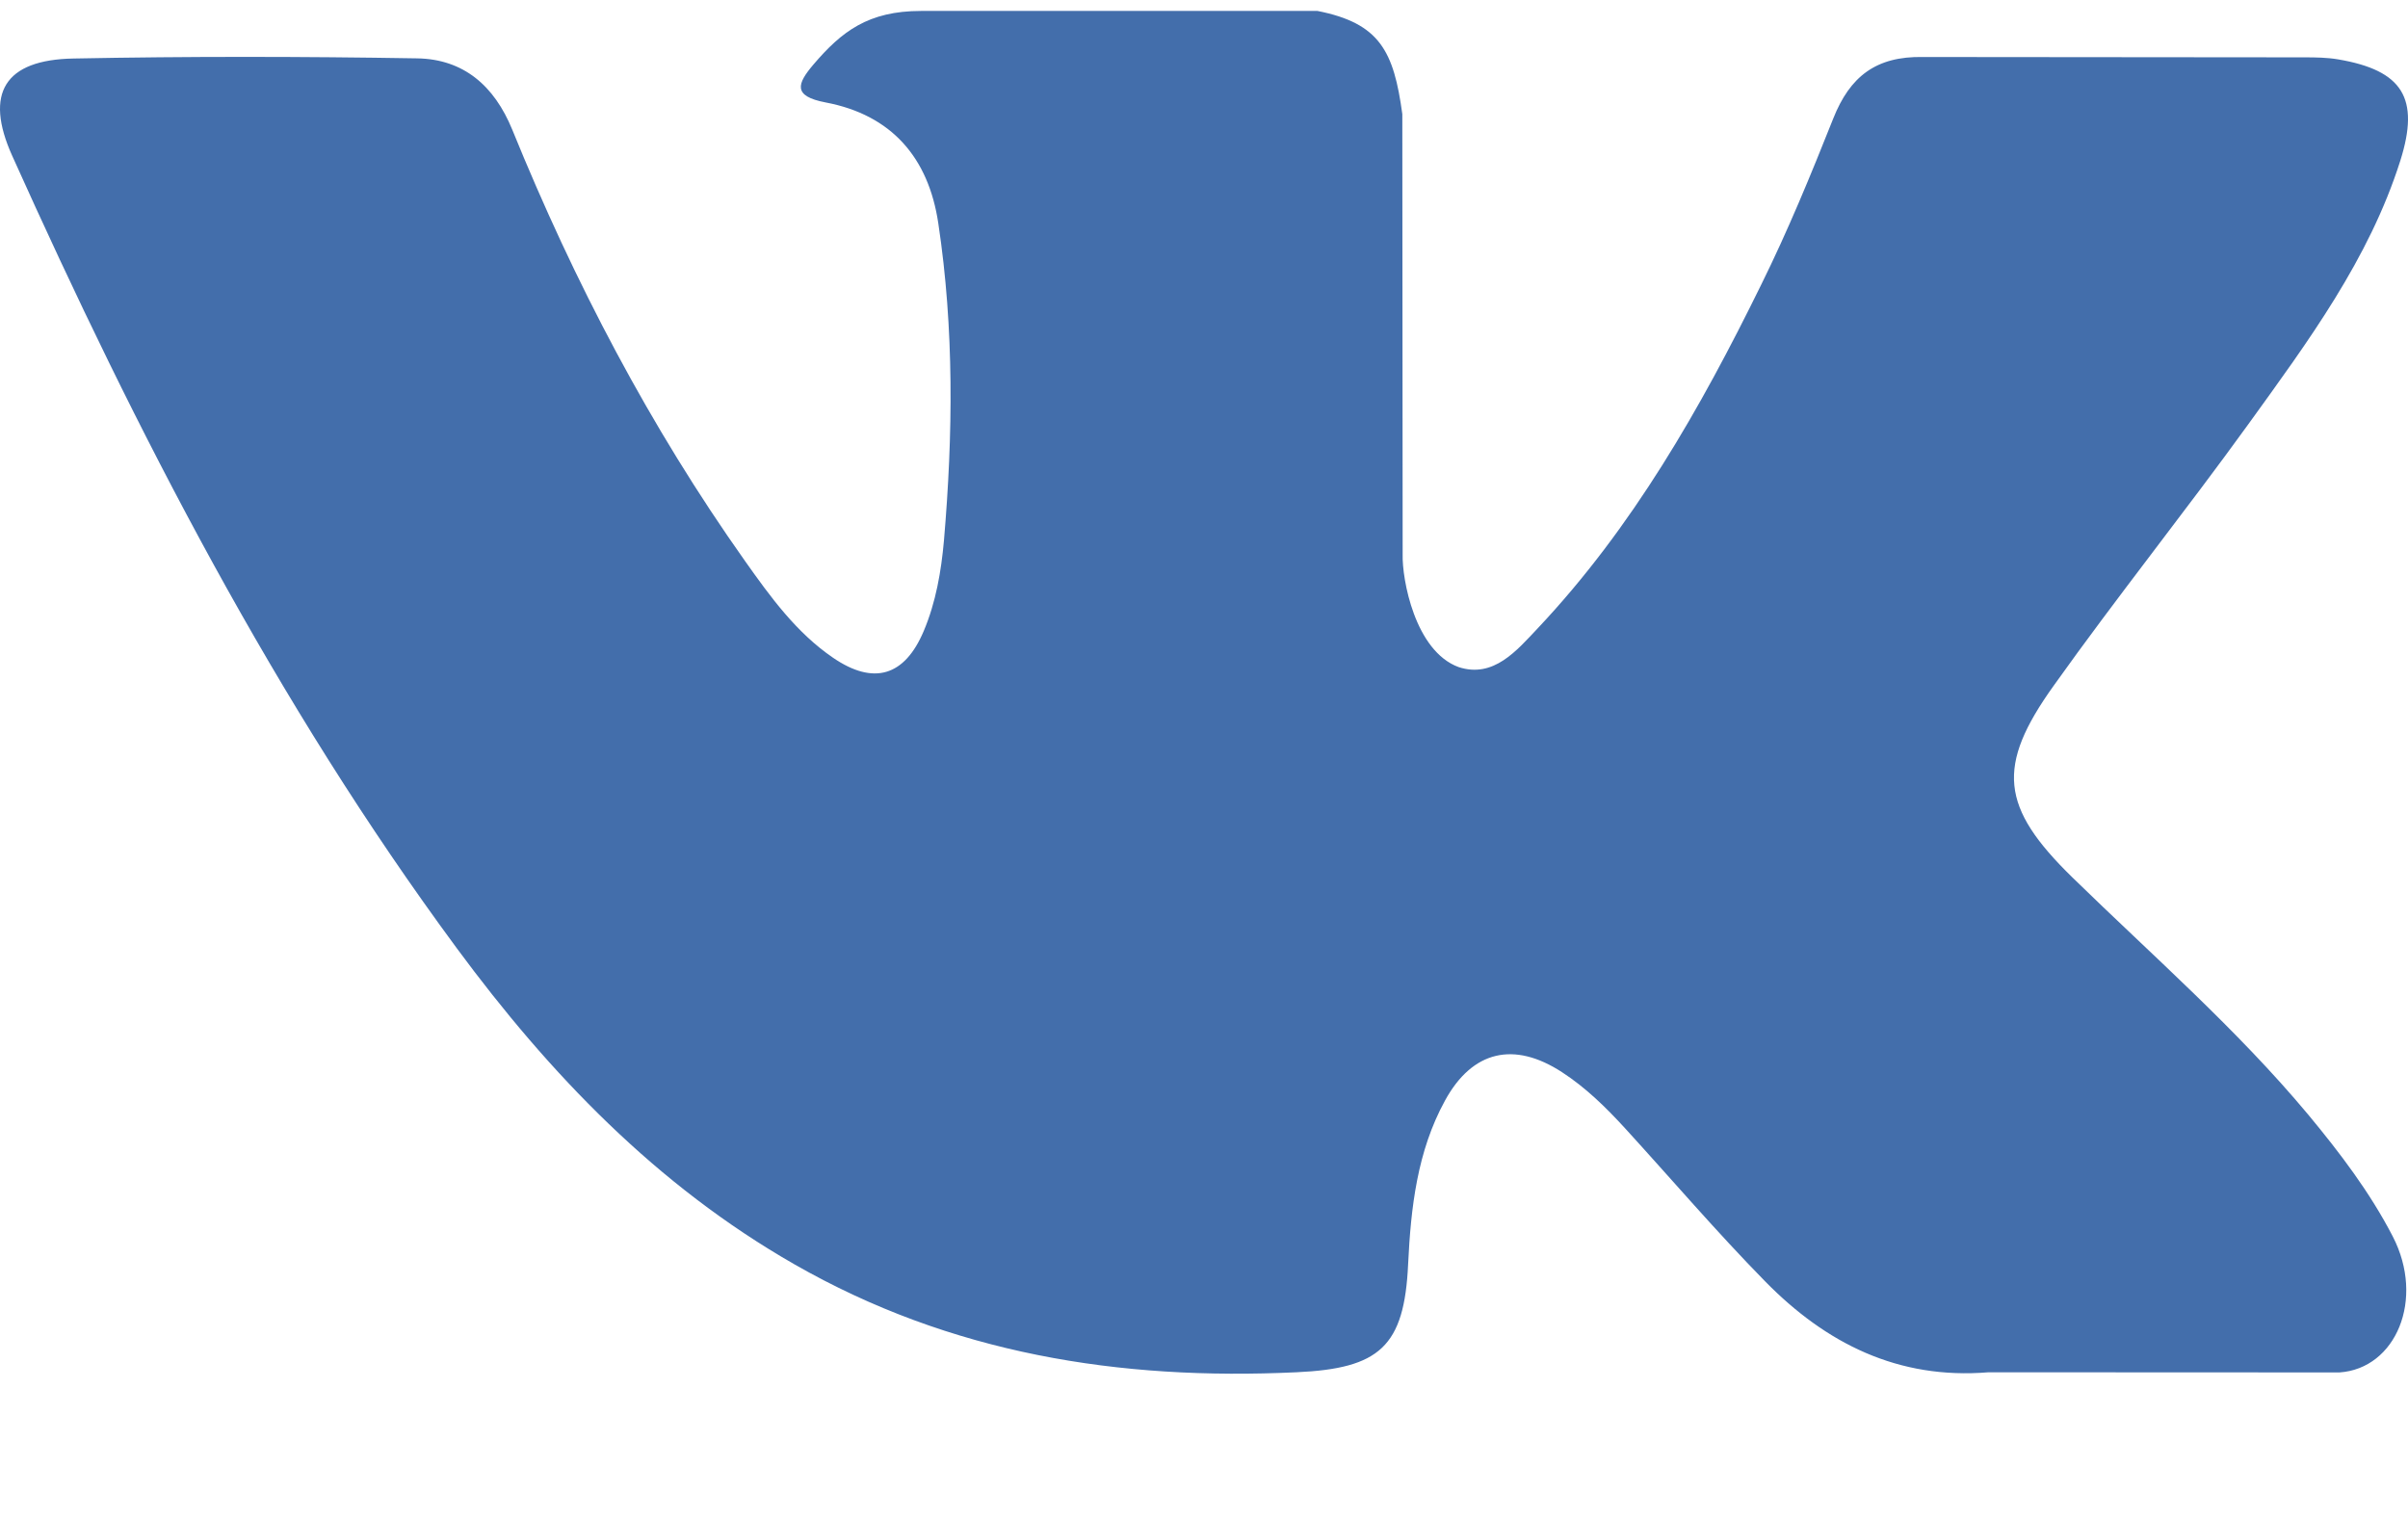 <?xml version="1.0" encoding="UTF-8" standalone="no"?>
<!-- Uploaded to: SVG Repo, www.svgrepo.com, Generator: SVG Repo Mixer Tools -->

<svg
   height="505"
   width="800"
   version="1.1"
   id="Layer_1"
   viewBox="0 0 512 323.2"
   xml:space="preserve"
   xmlns="http://www.w3.org/2000/svg"
   xmlns:svg="http://www.w3.org/2000/svg"><defs
   id="defs1" />
<path
   style="fill:#436eab"
   d="m 440.649,186.561 c 16.984,16.582 34.909,32.182 50.142,50.436 6.729,8.112 13.099,16.482 17.973,25.896 6.906,13.382 0.651,28.108 -11.348,28.907 l -74.59,-0.034 c -19.238,1.596 -34.585,-6.148 -47.489,-19.302 -10.327,-10.519 -19.891,-21.714 -29.821,-32.588 -4.071,-4.444 -8.332,-8.626 -13.422,-11.932 -10.182,-6.609 -19.021,-4.586 -24.84,6.034 -5.926,10.802 -7.271,22.762 -7.853,34.8 -0.799,17.564 -6.108,22.182 -23.751,22.986 -37.705,1.778 -73.489,-3.926 -106.732,-22.947 C 139.61,252.049 116.884,228.376 97.102,201.577 58.589,149.394 29.094,92.052 2.586,33.104 -3.381,19.823 0.983,12.694 15.637,12.441 39.97,11.968 64.3,12.002 88.662,12.407 c 9.89,0.145 16.437,5.817 20.256,15.16 13.165,32.371 29.274,63.169 49.494,91.716 5.385,7.6 10.876,15.201 18.694,20.55 8.65,5.923 15.236,3.96 19.305,-5.676 2.582,-6.11 3.713,-12.691 4.295,-19.234 1.928,-22.513 2.182,-44.988 -1.199,-67.422 -2.076,-14.001 -9.962,-23.065 -23.933,-25.714 -7.129,-1.351 -6.068,-4.004 -2.616,-8.073 5.995,-7.018 11.634,-11.387 22.875,-11.387 h 84.298 c 13.271,2.619 16.218,8.581 18.035,21.934 l 0.072,93.637 c -0.145,5.169 2.582,20.51 11.893,23.931 7.452,2.436 12.364,-3.526 16.836,-8.251 20.183,-21.421 34.588,-46.737 47.457,-72.951 5.711,-11.527 10.622,-23.497 15.381,-35.458 3.526,-8.875 9.059,-13.242 19.056,-13.049 l 81.132,0.072 c 2.406,0 4.84,0.035 7.17,0.434 13.671,2.33 17.418,8.211 13.195,21.561 -6.653,20.945 -19.598,38.4 -32.255,55.935 -13.53,18.721 -28.001,36.802 -41.418,55.634 -12.328,17.2 -11.349,25.868 3.964,40.805 z"
   id="path1" />
</svg>
